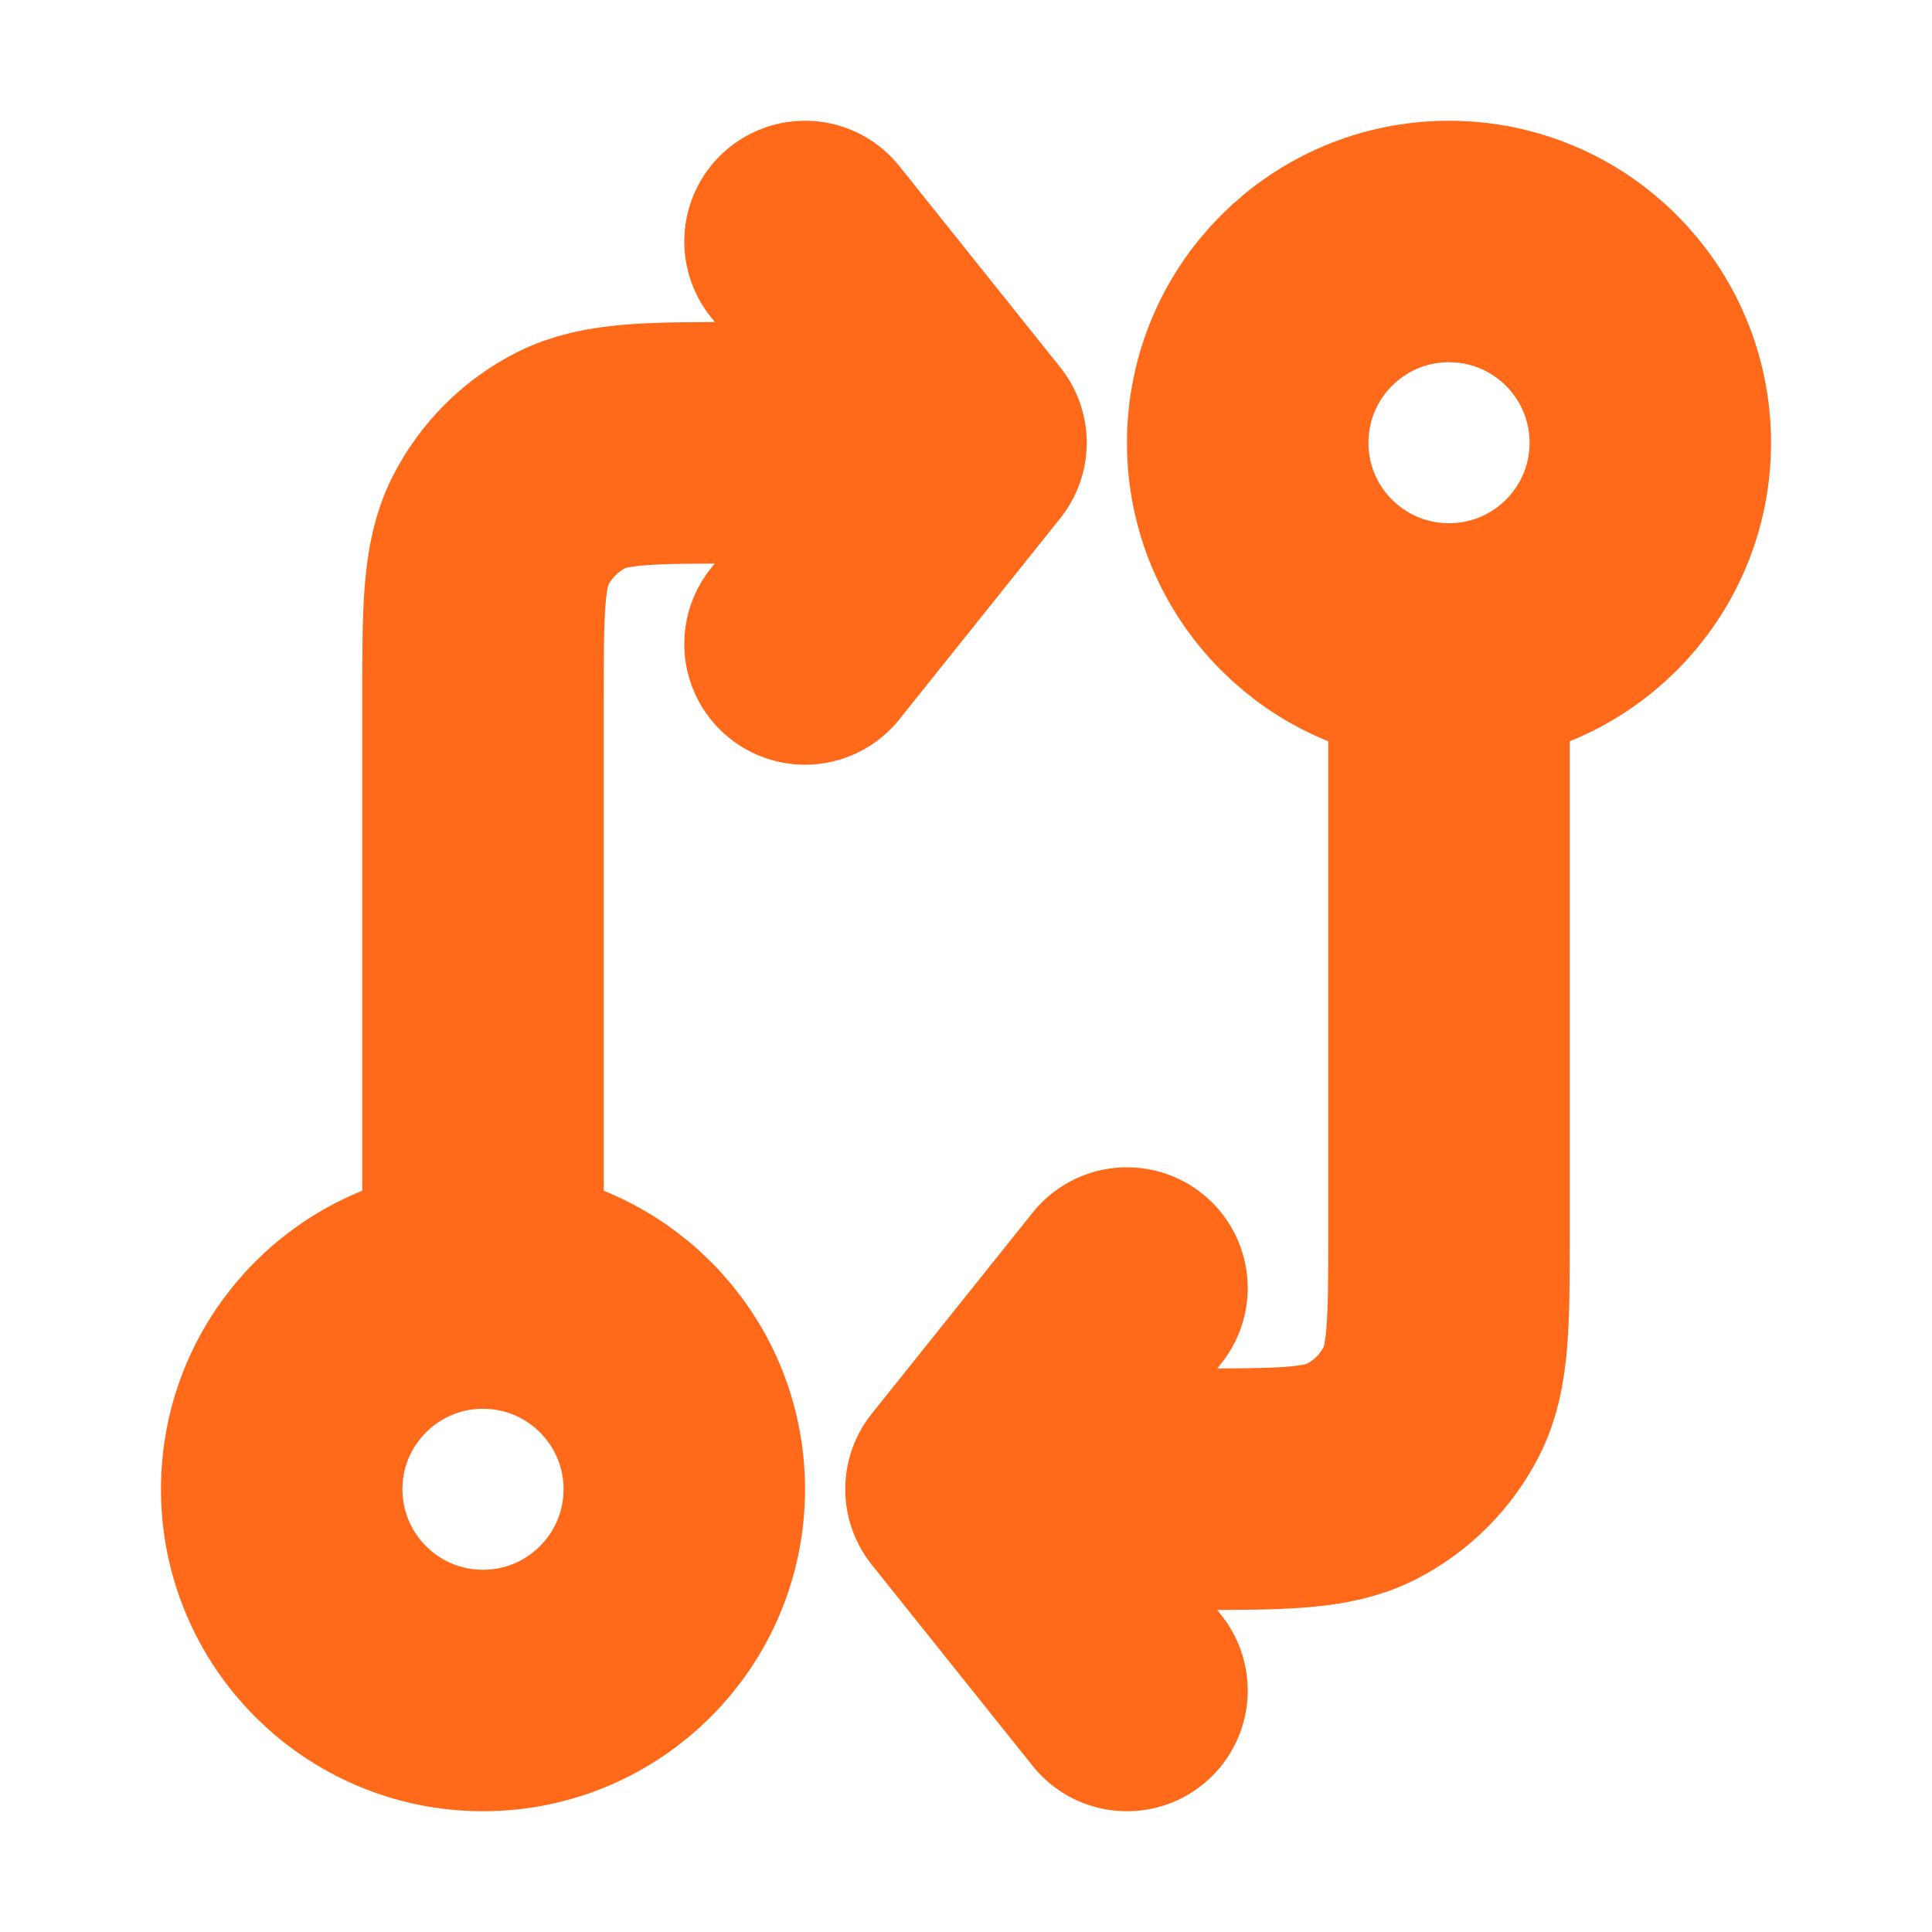 <svg width="16" height="16" viewBox="0 0 16 16" fill="none" xmlns="http://www.w3.org/2000/svg">
<path d="M12 5.333V10.2C12 10.947 12 11.32 11.855 11.605C11.727 11.856 11.523 12.06 11.272 12.188C10.987 12.333 10.613 12.333 9.867 12.333H8M12 5.333C12.921 5.333 13.667 4.587 13.667 3.667C13.667 2.746 12.921 2 12 2C11.079 2 10.333 2.746 10.333 3.667C10.333 4.587 11.079 5.333 12 5.333ZM8 12.333L9.333 10.667M8 12.333L9.333 14M4 10.667V5.8C4 5.053 4 4.68 4.145 4.395C4.273 4.144 4.477 3.94 4.728 3.812C5.013 3.667 5.387 3.667 6.133 3.667H8M4 10.667C3.08 10.667 2.333 11.413 2.333 12.333C2.333 13.254 3.08 14 4 14C4.92 14 5.667 13.254 5.667 12.333C5.667 11.413 4.92 10.667 4 10.667ZM8 3.667L6.667 5.333M8 3.667L6.667 2" stroke="#FF6A1A" stroke-width="2" stroke-linecap="round" stroke-linejoin="round"/>
</svg>
